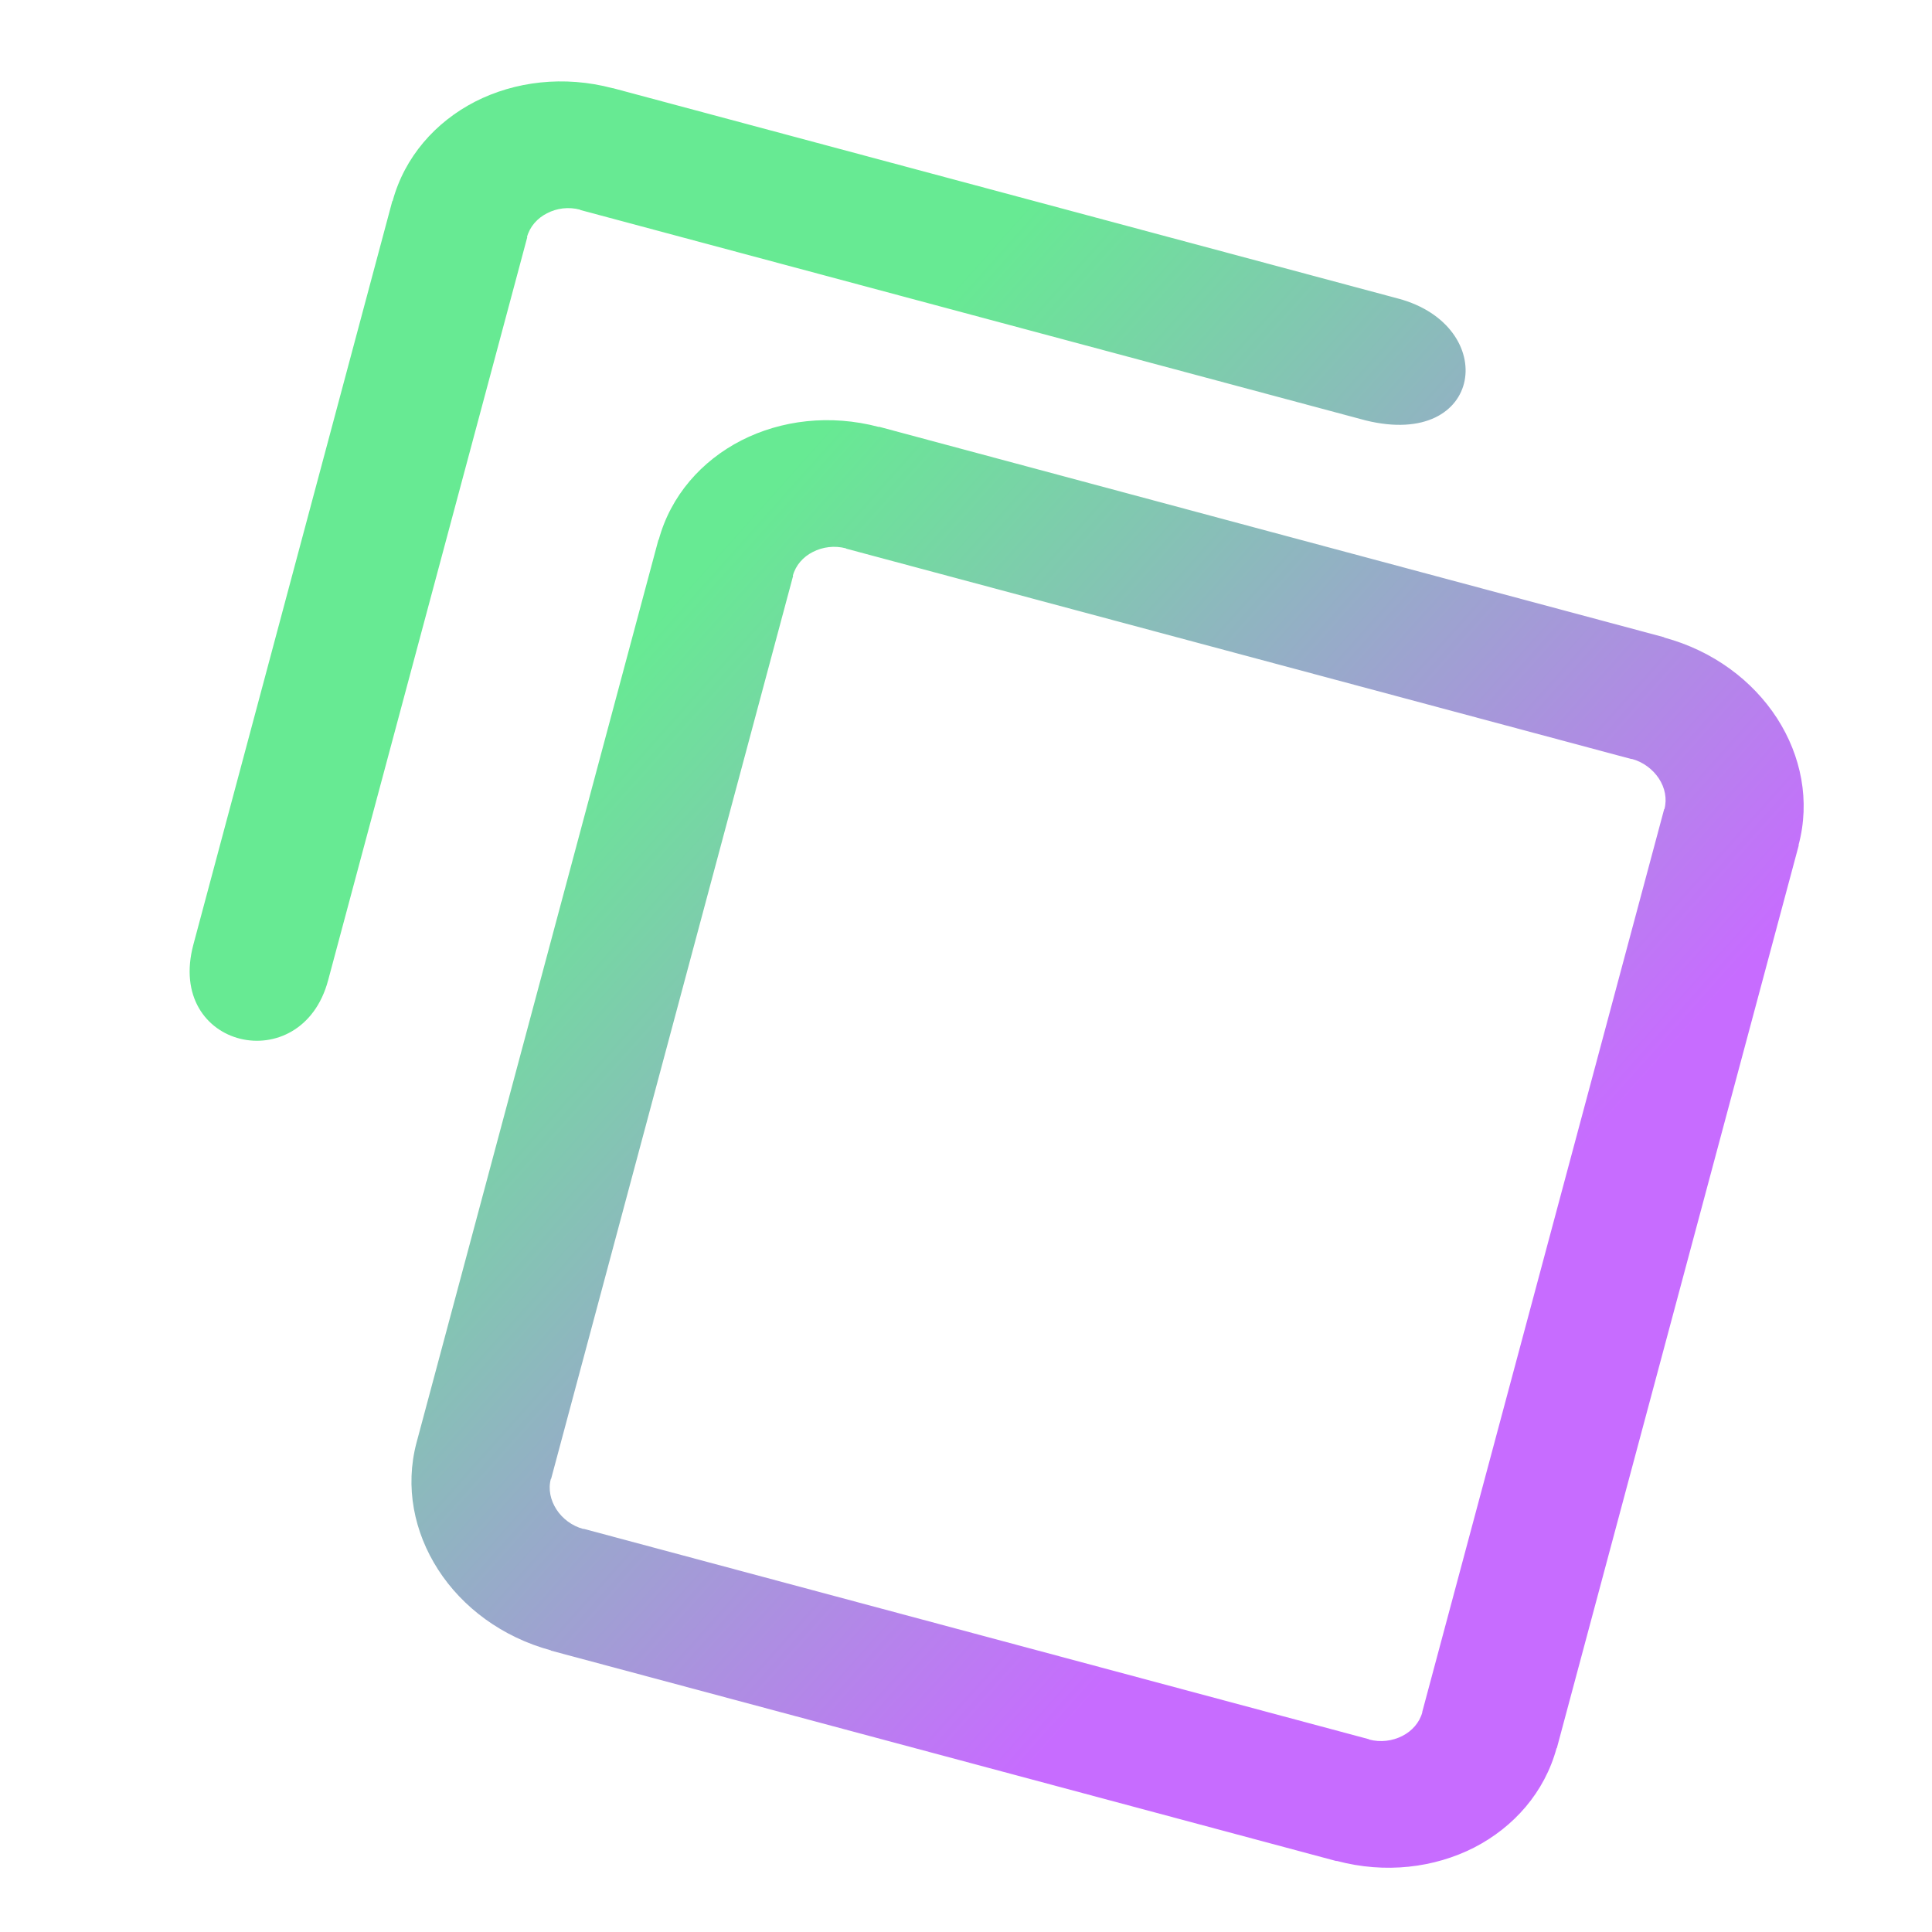 <svg width="38" height="38" viewBox="0 0 38 38" fill="none" xmlns="http://www.w3.org/2000/svg">
<g clip-path="url(#clip0_2271_3293)">
<path fill-rule="evenodd" clip-rule="evenodd" d="M32.731 12.534L32.733 12.54C33.698 12.801 34.474 13.388 34.953 14.128C35.427 14.864 35.608 15.754 35.375 16.622L35.38 16.624L35.379 16.628L30.622 34.382L30.621 34.385L30.616 34.383C30.381 35.251 29.778 35.936 28.993 36.34C28.212 36.737 27.249 36.858 26.288 36.601L26.287 36.606L26.282 36.604L10.838 32.466L10.835 32.465L10.837 32.461C9.875 32.2 9.095 31.615 8.617 30.872C8.143 30.136 7.962 29.246 8.192 28.377C9.832 22.255 11.31 16.741 12.95 10.619L12.951 10.616L12.956 10.618C13.192 9.748 13.798 9.064 14.582 8.662C15.363 8.264 16.324 8.143 17.287 8.398L17.288 8.394L17.294 8.395C22.438 9.776 27.586 11.156 32.731 12.534ZM3.804 18.577L7.716 3.956L7.717 3.954L7.722 3.955C7.958 3.085 8.564 2.401 9.345 1.999C10.126 1.601 11.09 1.48 12.05 1.735L12.051 1.733L12.056 1.734L27.5 5.872C29.506 6.41 29.193 8.843 26.861 8.269L11.417 4.131L11.412 4.13L11.413 4.125C11.183 4.063 10.951 4.095 10.759 4.195C10.569 4.29 10.42 4.458 10.365 4.663L10.37 4.665L10.37 4.667L10.17 5.415C8.93 10.039 7.692 14.662 6.453 19.284C5.931 21.232 3.254 20.631 3.804 18.577ZM27.973 33.675L32.731 15.919L32.732 15.914L32.737 15.915C32.792 15.71 32.747 15.493 32.628 15.312C32.51 15.134 32.323 14.988 32.093 14.926L32.092 14.931L32.09 14.93L16.646 10.792L16.64 10.791L16.642 10.786C16.412 10.725 16.179 10.758 15.988 10.856C15.797 10.952 15.649 11.119 15.594 11.324L15.599 11.326L15.599 11.328L10.841 29.082L10.84 29.087L10.835 29.086C10.779 29.293 10.828 29.508 10.945 29.689C11.061 29.869 11.249 30.013 11.476 30.074L11.478 30.069L11.48 30.07L26.924 34.208L26.929 34.209L26.928 34.214C27.155 34.275 27.39 34.242 27.582 34.144C27.772 34.048 27.921 33.881 27.976 33.676L27.973 33.675Z" fill="url(#paint0_linear_2271_3293)"/>
</g>
<defs>
<linearGradient id="paint0_linear_2271_3293" x1="24.528" y1="-0.831" x2="39.847" y2="12.857" gradientUnits="userSpaceOnUse">
<stop stop-color="#67EA93"/>
<stop offset="1" stop-color="#C76CFF"/>
</linearGradient>
<clipPath id="clip0_2271_3293">
<rect width="30" height="30" fill="white" transform="translate(8.562 0.798) rotate(15)"/>
</clipPath>
</defs>
</svg>
